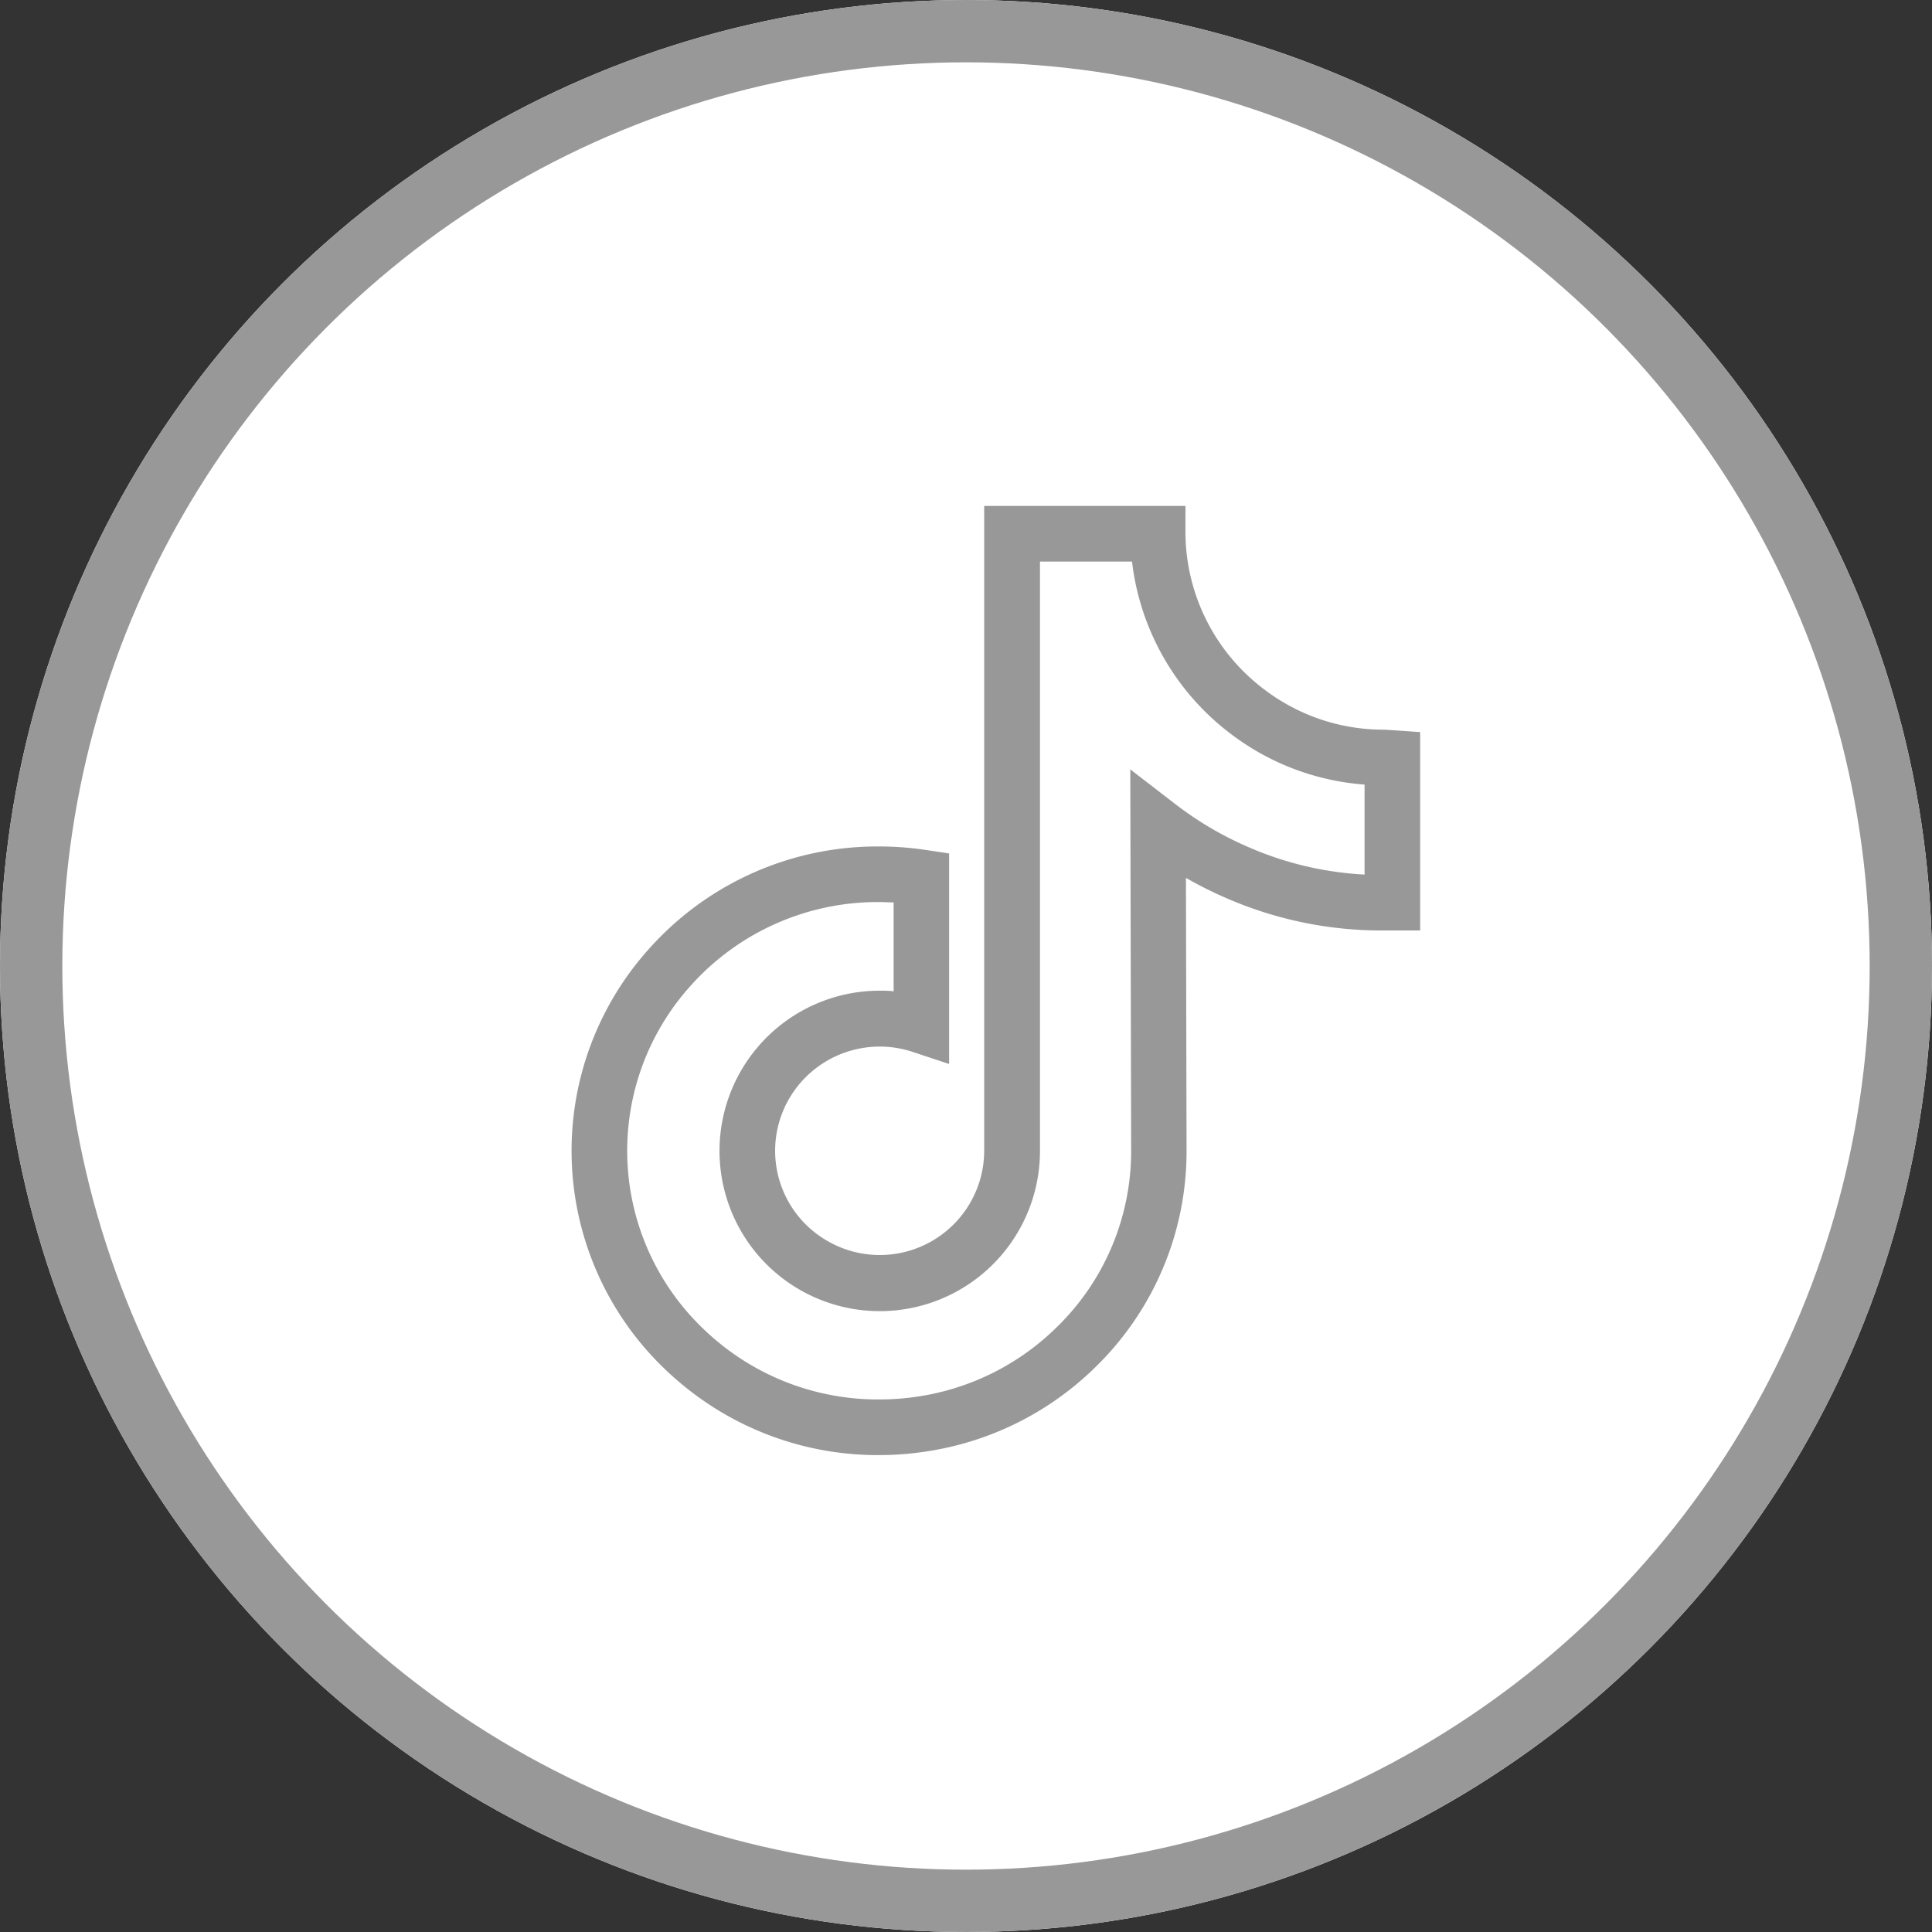 <svg xmlns="http://www.w3.org/2000/svg" width="31" height="31" viewBox="0 0 31 31">
  <rect x="0" y="0" width="31" height="31" fill="#333333" stroke="none"/>
  <g id="Group_64" data-name="Group 64" transform="translate(-1326 -4388)">
    <g id="Ellipse_10" data-name="Ellipse 10" transform="translate(1326 4388)" fill="#fff" stroke="#989898" stroke-width="1">
      <circle cx="15.5" cy="15.5" r="15.5" stroke="none"/>
      <circle cx="15.5" cy="15.5" r="15" fill="none"/>
    </g>
    <g id="tik-tok" transform="translate(1335.171 4396.118)">
      <path id="Path_48" data-name="Path 48" d="M34.2,15.23a4.913,4.913,0,0,1-3.024-1.023,5.011,5.011,0,0,1-.464-.405,4.846,4.846,0,0,1-.218-6.681A4.908,4.908,0,0,1,34.2,5.464a5.072,5.072,0,0,1,.741.055l.381.057V8.954l-.586-.194a1.681,1.681,0,0,0-1.725.416,1.667,1.667,0,0,0,.338,2.606,1.676,1.676,0,0,0,2.536-1.434l0-3.5V0h3.229l0,.442A3.167,3.167,0,0,0,40.386,2.95a3.154,3.154,0,0,0,1.914.64c.016,0,.016,0,.165.01l.415.029V6.812h-.6a6.22,6.22,0,0,1-2.465-.5,6.418,6.418,0,0,1-.693-.344l.01,4.4A4.829,4.829,0,0,1,37.688,13.8a4.907,4.907,0,0,1-2.748,1.374A5.041,5.041,0,0,1,34.2,15.23Zm0-8.874a4.026,4.026,0,0,0-3.04,1.359,3.953,3.953,0,0,0,.179,5.451,4.137,4.137,0,0,0,.381.333,4.028,4.028,0,0,0,2.48.838,4.173,4.173,0,0,0,.61-.045,4.02,4.02,0,0,0,2.251-1.126,3.94,3.94,0,0,0,1.182-2.8l-.014-6.139.721.556a5.487,5.487,0,0,0,1.216.709,5.341,5.341,0,0,0,1.822.423V4.471a4.033,4.033,0,0,1-2.139-.808,4.062,4.062,0,0,1-1.542-2.452q-.031-.158-.05-.318H36.78V6.843l0,3.5a2.571,2.571,0,1,1-2.57-2.565c.074,0,.148,0,.222.01V6.362c-.076,0-.153-.006-.229-.006Z" transform="translate(-29.264)" fill="#989898"/>
    </g>
  </g>
</svg>
